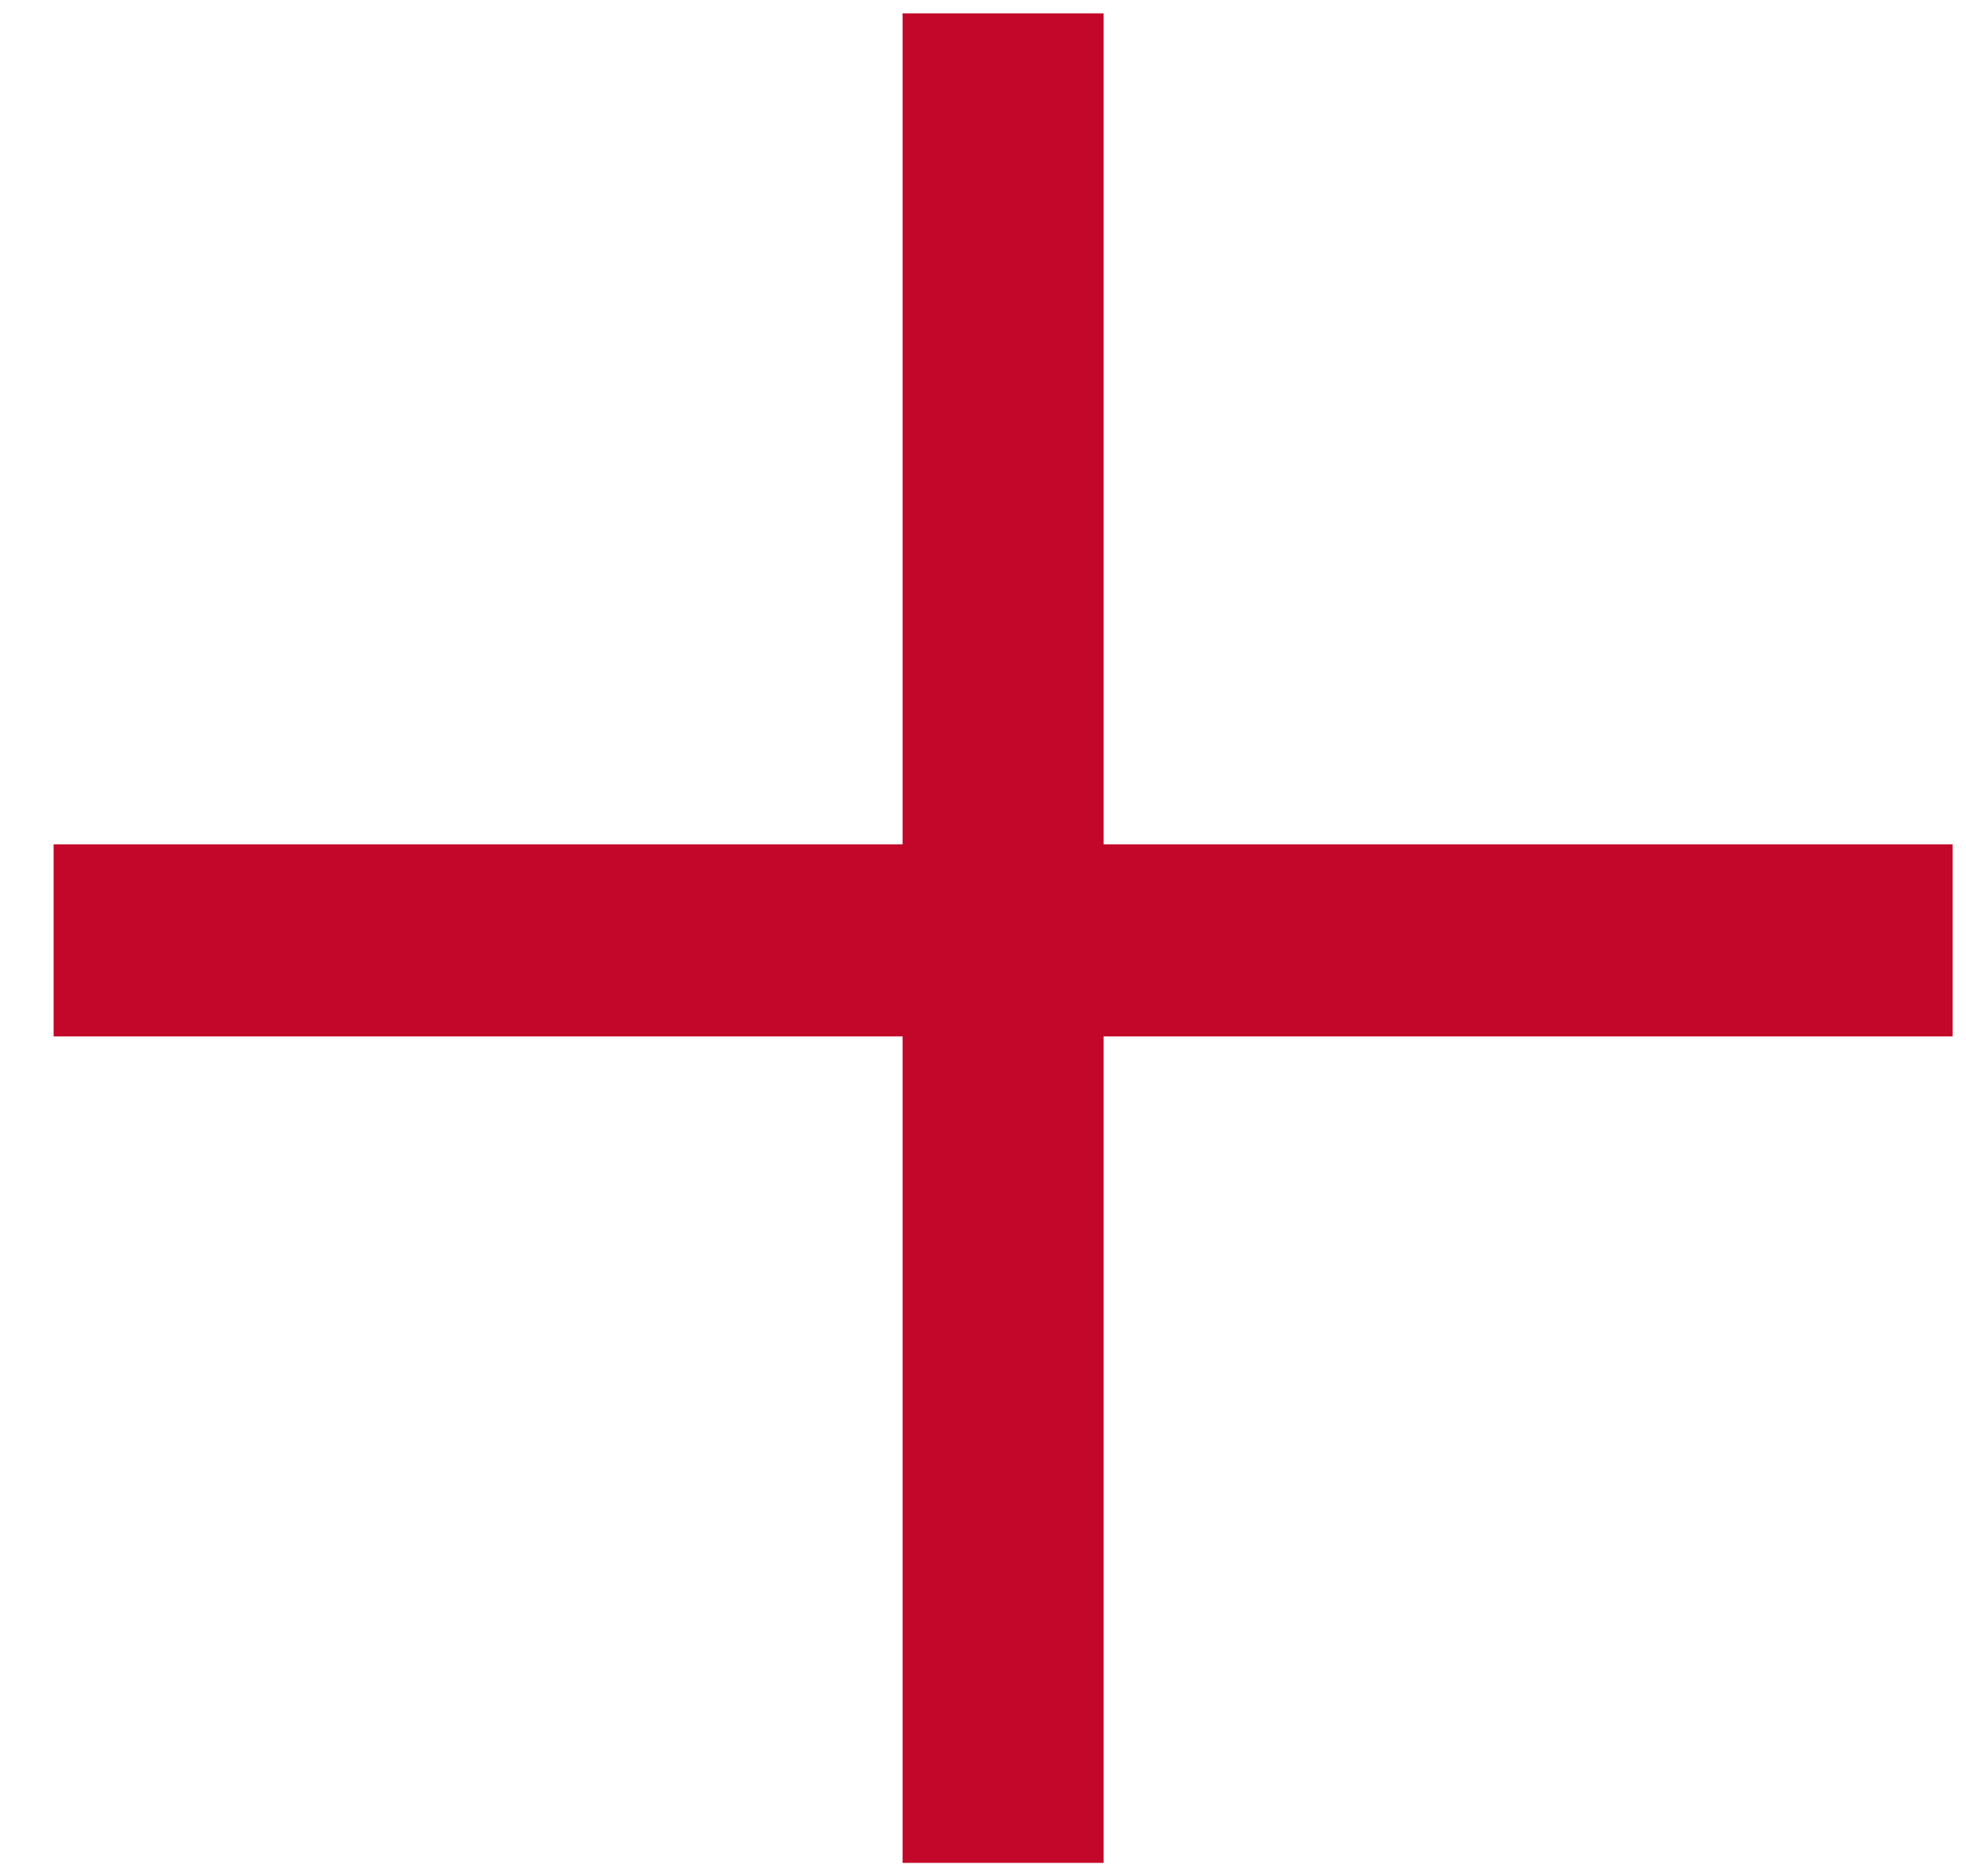 <svg width="22" height="21" viewBox="0 0 22 21" fill="none" xmlns="http://www.w3.org/2000/svg">
<path d="M21.85 11.6H12.35V20.85H10.1V11.6H0.6V9.45H10.1V0.15H12.35V9.45H21.85V11.6Z" fill="#C3072A"/>
</svg>

